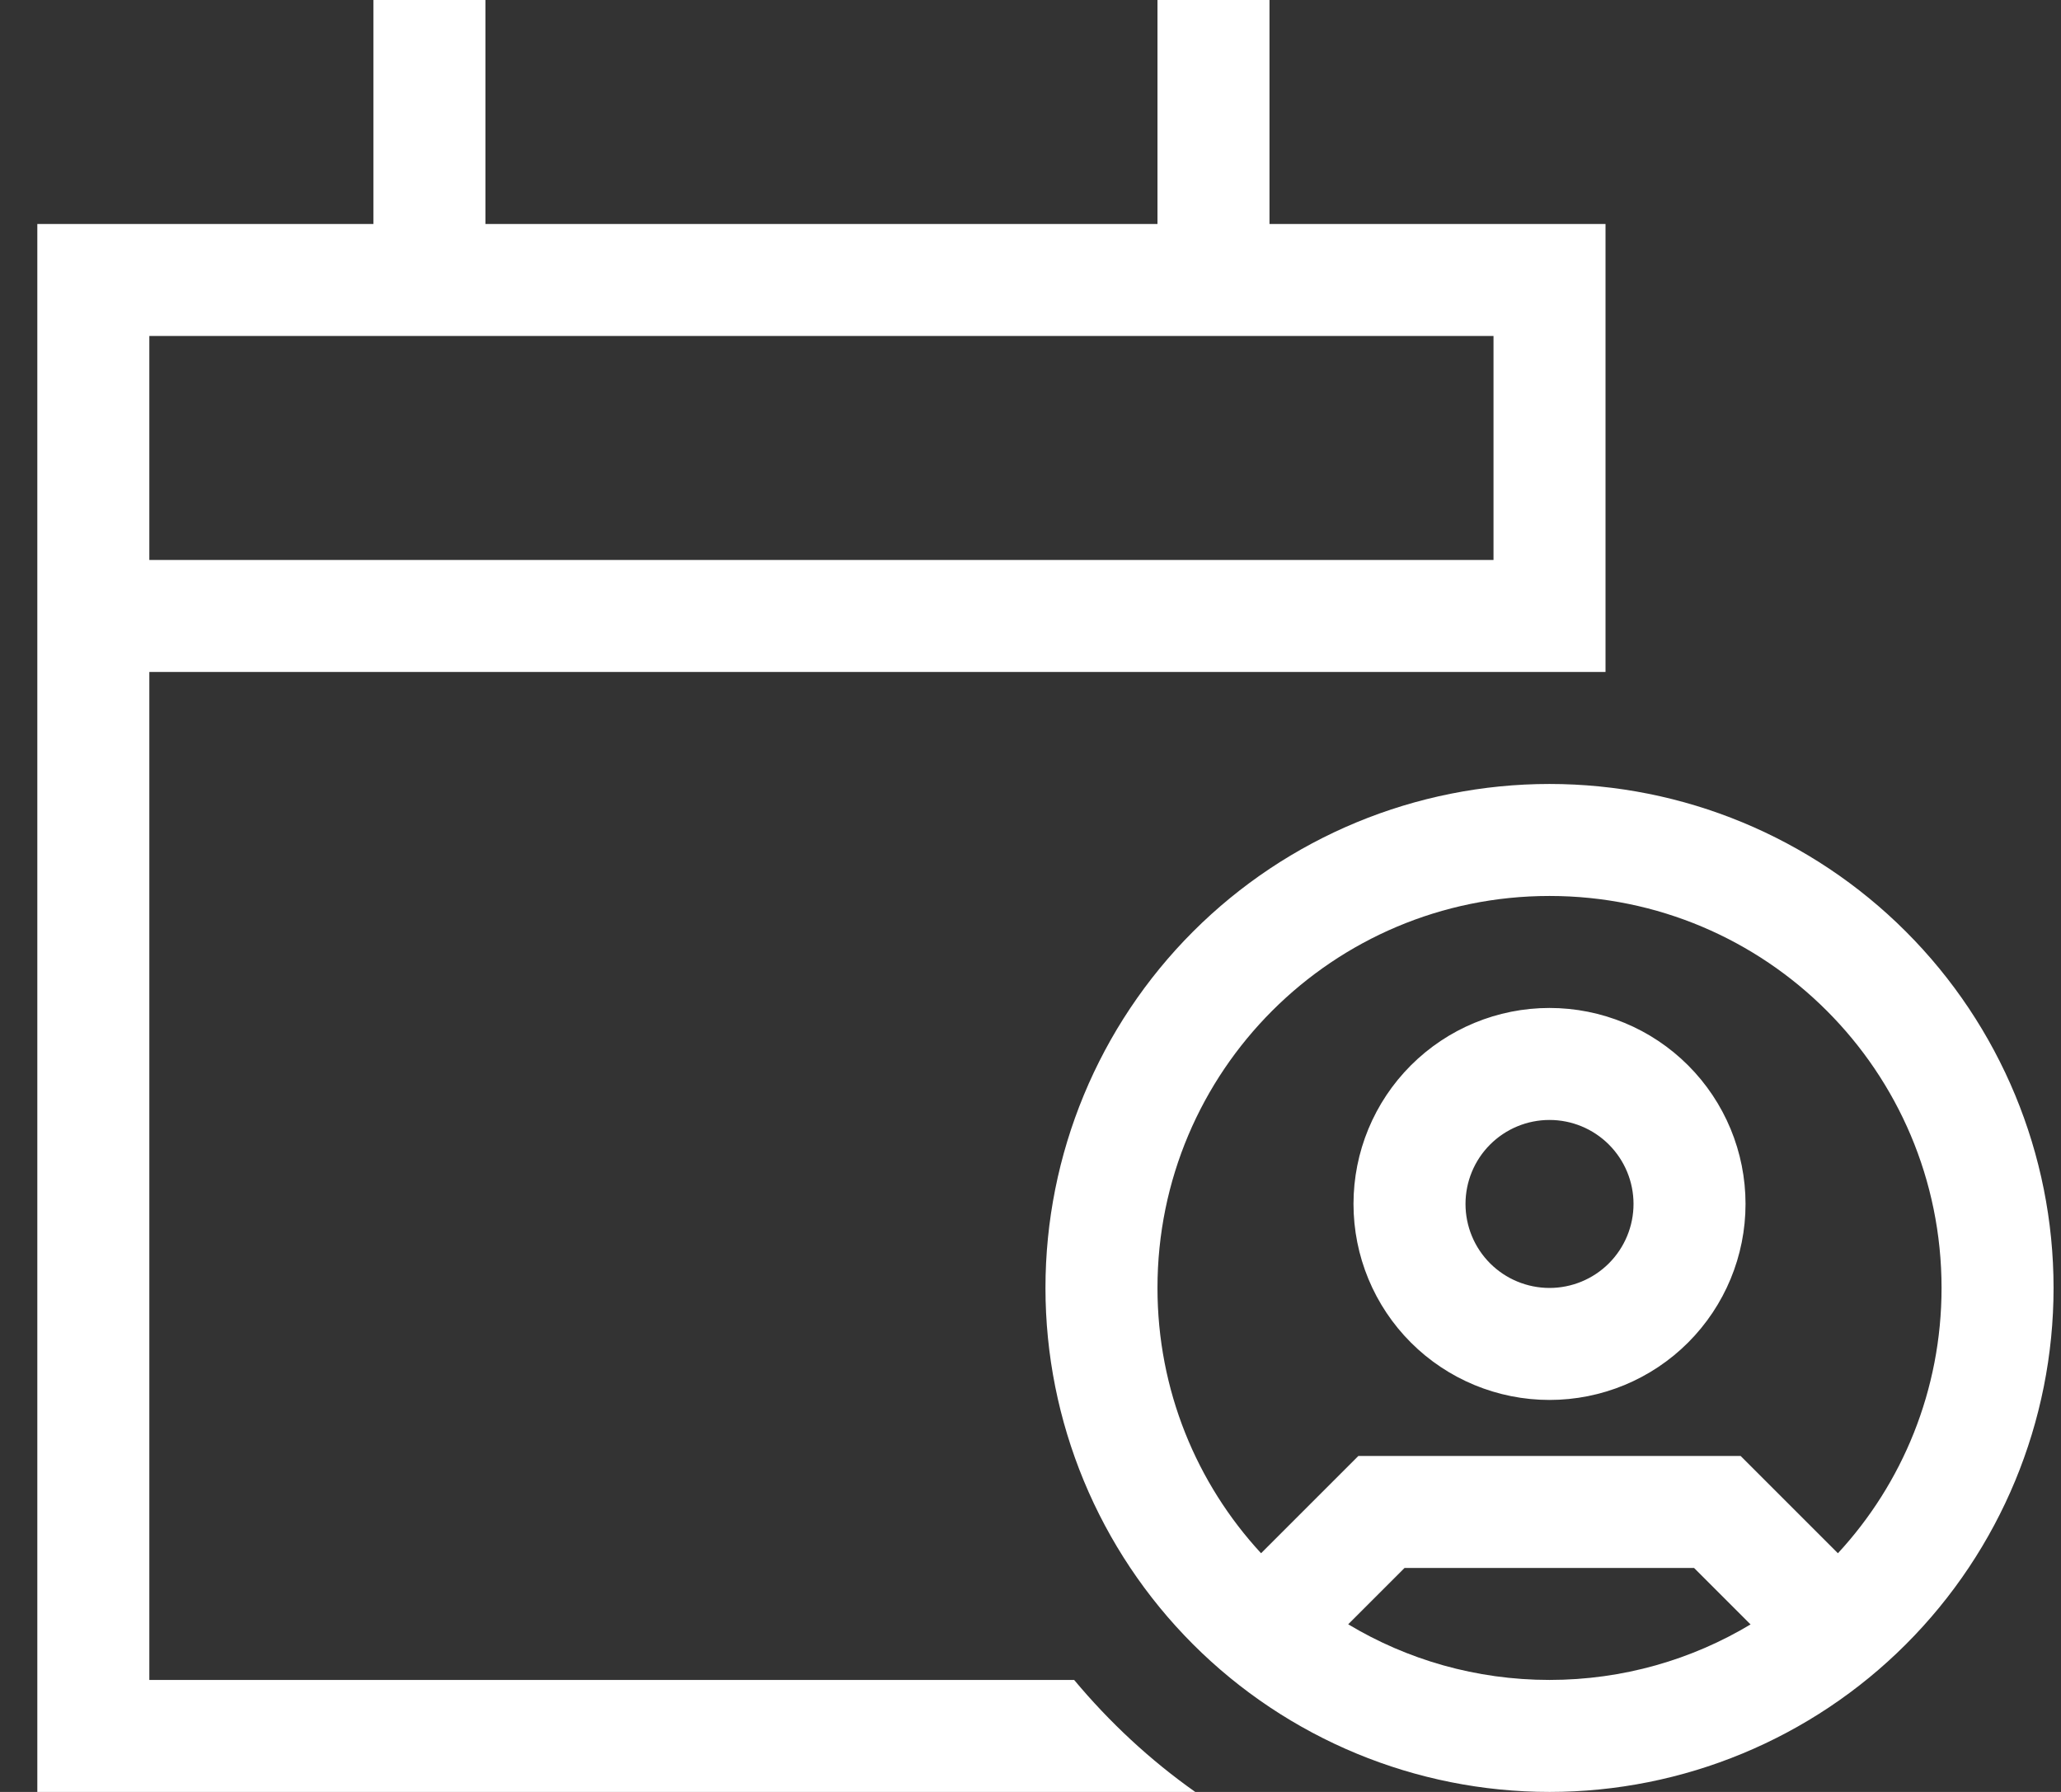 <svg width="46" height="40" viewBox="0 0 46 40" fill="none" xmlns="http://www.w3.org/2000/svg">
<rect x="0" y="0" width="46" height="40" fill="#333333" stroke="none"/>
<g clip-path="url(#clip0_80_46)">
<path d="M10.834 1.25V0H8.334V1.25V5H3.333H0.833V7.5V12.5V15V37.5V40H3.333H26.677C25.669 39.289 24.763 38.445 23.974 37.5H3.333V15H28.334H33.334H34.584H35.834V12.5V7.5V5H33.334H28.334V1.25V0H25.834V1.25V5H10.834V1.25ZM3.333 7.5H33.334V12.5H3.333V7.5ZM39.076 36.258C37.763 37.047 36.224 37.5 34.584 37.5C32.943 37.5 31.404 37.047 30.091 36.258L31.349 35H37.81L39.068 36.258H39.076ZM41.021 34.672L39.216 32.867L38.849 32.5H38.334H30.834H30.318L29.951 32.867L28.146 34.672C26.709 33.117 25.834 31.031 25.834 28.75C25.834 23.914 29.748 20 34.584 20C39.419 20 43.334 23.914 43.334 28.75C43.334 31.031 42.459 33.117 41.021 34.672ZM45.834 28.75C45.834 25.766 44.648 22.905 42.538 20.795C40.429 18.685 37.567 17.5 34.584 17.5C31.6 17.5 28.738 18.685 26.628 20.795C24.519 22.905 23.334 25.766 23.334 28.75C23.334 31.734 24.519 34.595 26.628 36.705C28.738 38.815 31.6 40 34.584 40C37.567 40 40.429 38.815 42.538 36.705C44.648 34.595 45.834 31.734 45.834 28.75ZM34.584 25C35.081 25 35.558 25.198 35.909 25.549C36.261 25.901 36.459 26.378 36.459 26.875C36.459 27.372 36.261 27.849 35.909 28.201C35.558 28.552 35.081 28.75 34.584 28.75C34.086 28.75 33.609 28.552 33.258 28.201C32.906 27.849 32.709 27.372 32.709 26.875C32.709 26.378 32.906 25.901 33.258 25.549C33.609 25.198 34.086 25 34.584 25ZM34.584 31.25C35.744 31.25 36.857 30.789 37.677 29.969C38.498 29.148 38.959 28.035 38.959 26.875C38.959 25.715 38.498 24.602 37.677 23.781C36.857 22.961 35.744 22.5 34.584 22.5C33.423 22.5 32.31 22.961 31.49 23.781C30.669 24.602 30.209 25.715 30.209 26.875C30.209 28.035 30.669 29.148 31.49 29.969C32.31 30.789 33.423 31.25 34.584 31.25Z" fill="white"/>
</g>
<defs>
<clipPath id="clip0_80_46">
<rect width="45" height="40" fill="white" transform="translate(0.833)"/>
</clipPath>
</defs>
</svg>
